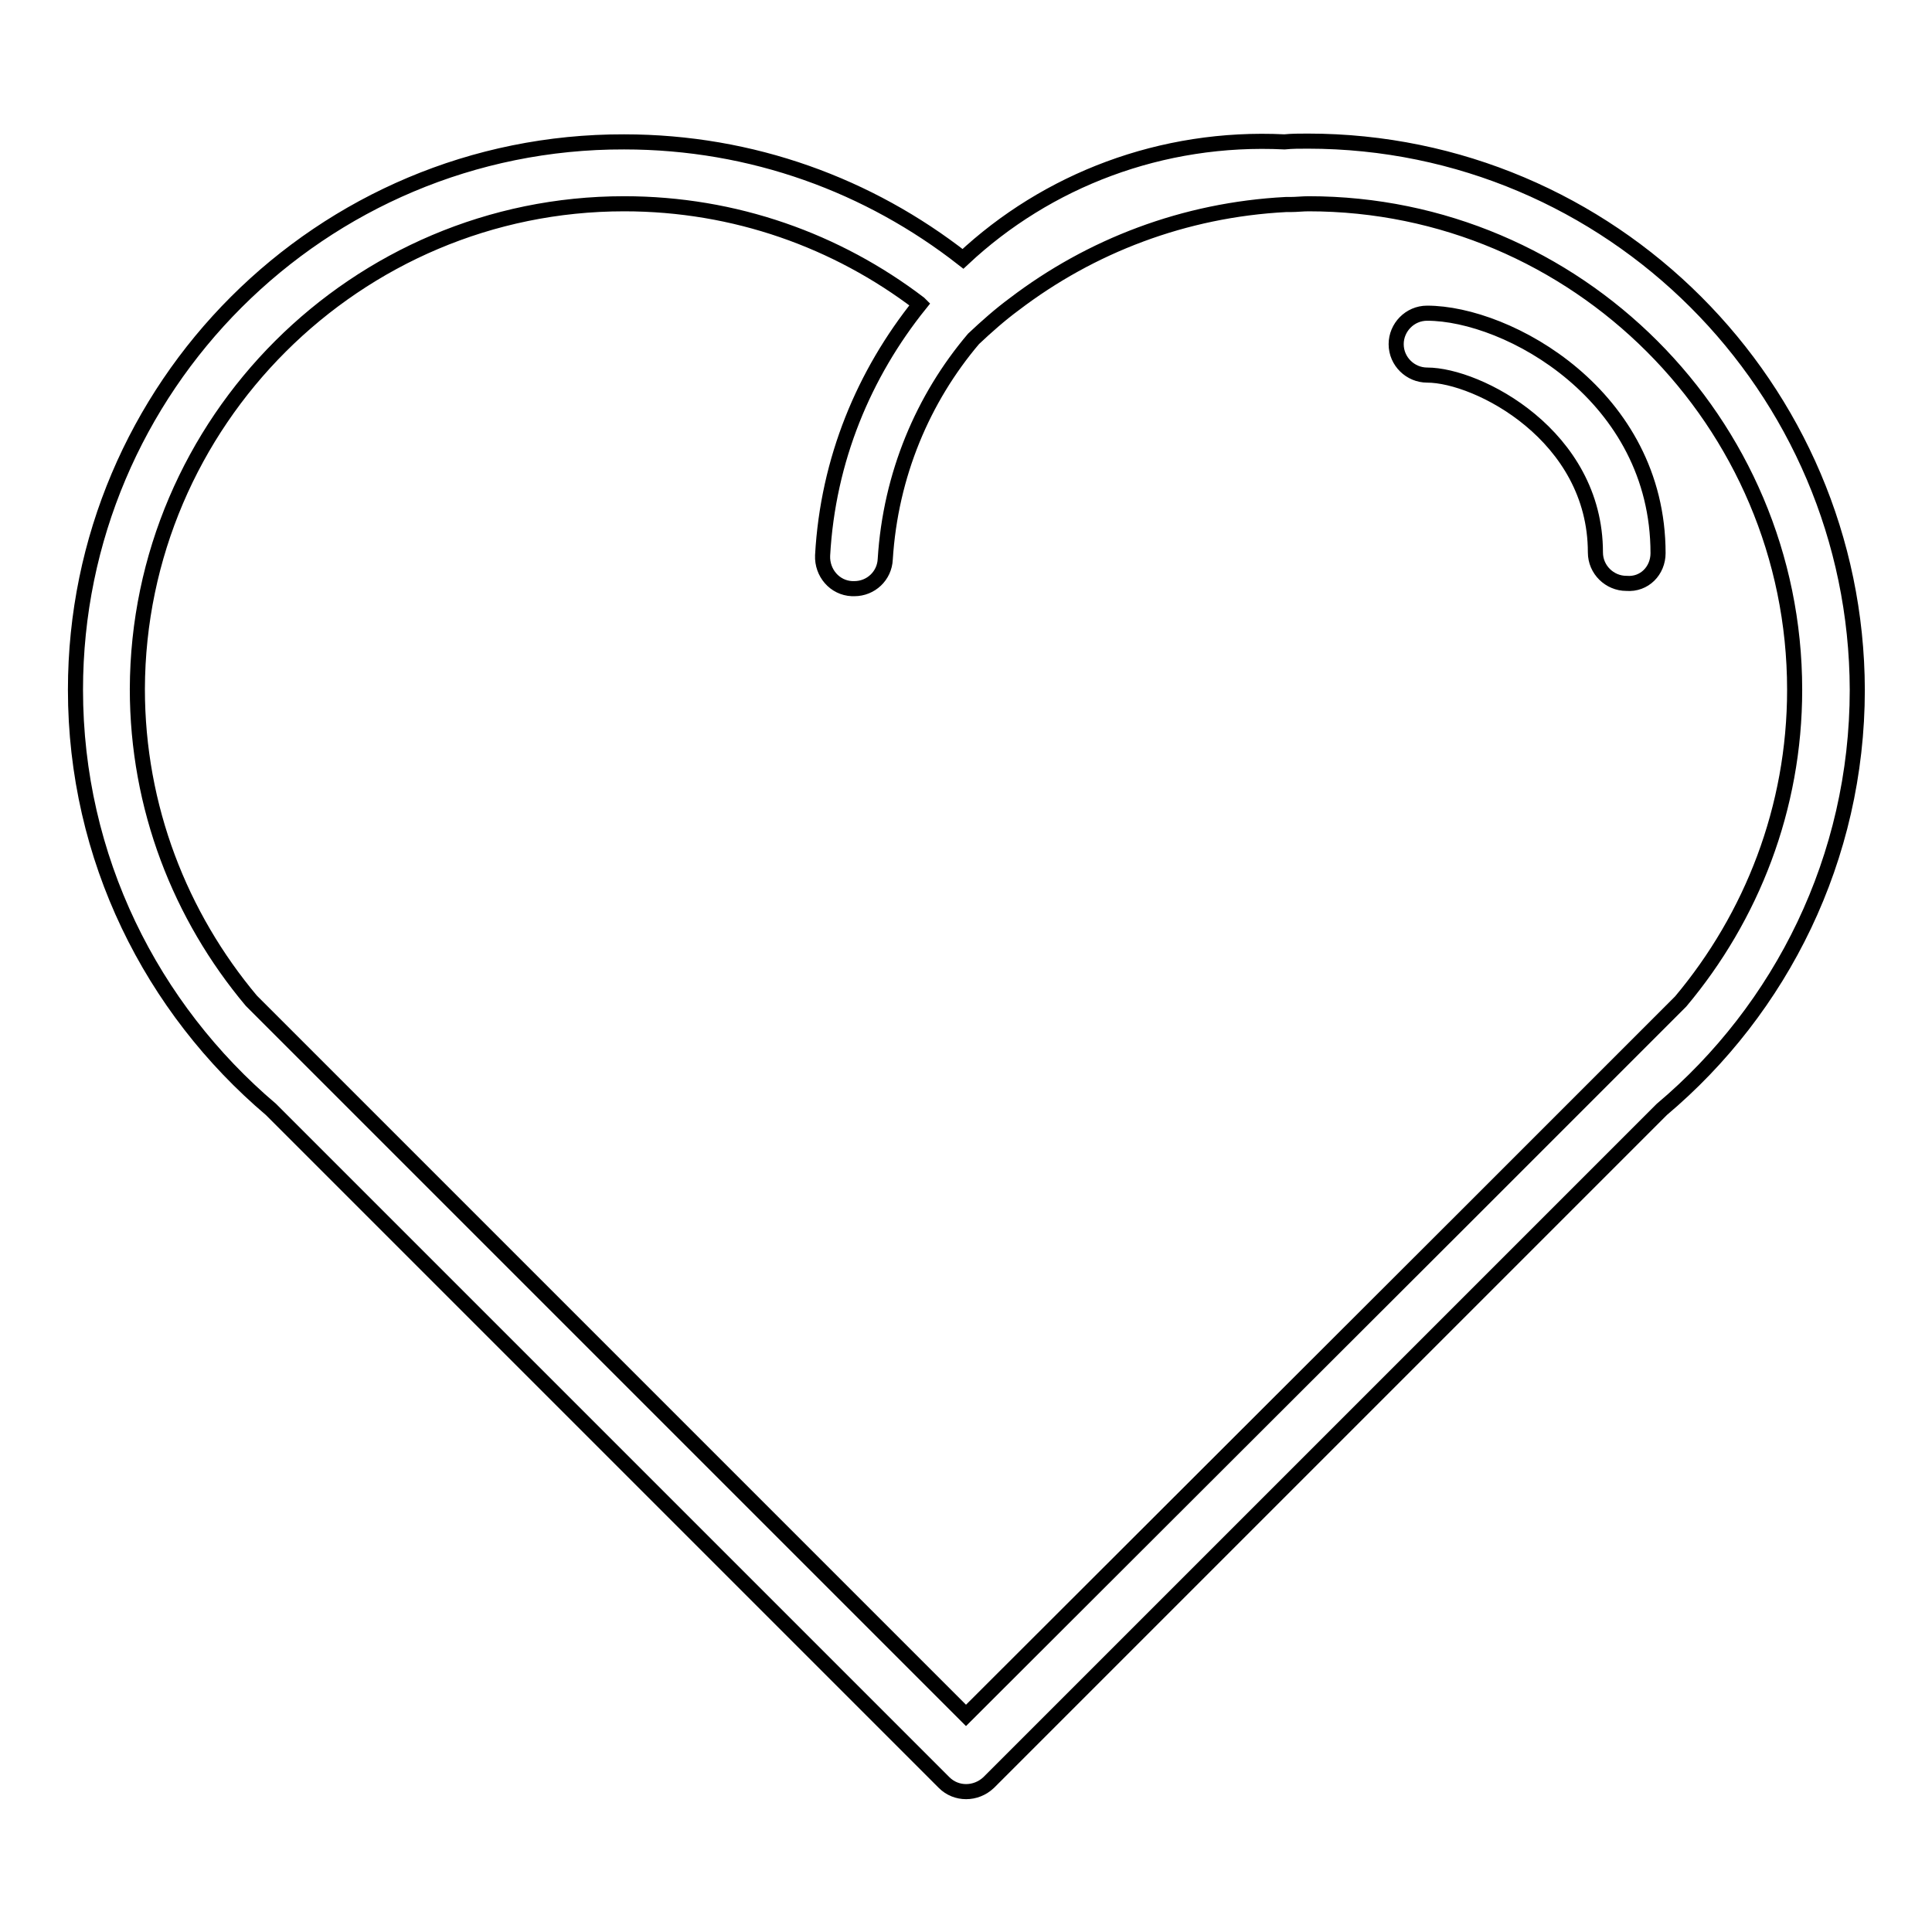<?xml version="1.0" encoding="utf-8"?>
<!-- Svg Vector Icons : http://www.onlinewebfonts.com/icon -->
<!DOCTYPE svg PUBLIC "-//W3C//DTD SVG 1.1//EN" "http://www.w3.org/Graphics/SVG/1.1/DTD/svg11.dtd">
<svg version="1.1" xmlns="http://www.w3.org/2000/svg" xmlns:xlink="http://www.w3.org/1999/xlink" x="0px" y="0px" viewBox="0 0 256 256" enable-background="new 0 0 256 256" xml:space="preserve">
<g> <path stroke-width="2" fill-opacity="0" stroke="#000000"  d="M219.7,73.3c0-20.9-19.9-31.8-30.6-31.8c-2.3,0-4.1,1.9-4.1,4.1c0,2.3,1.9,4.1,4.1,4.1 c6.7,0,22.3,8,22.3,23.5c0,2.3,1.9,4.1,4.1,4.1C217.9,77.5,219.7,75.6,219.7,73.3L219.7,73.3z M173.3,18.7c-1.1,0-2.1,0-3.1,0.1 c-16.3-0.8-31.5,5.1-42.6,15.5c-12.4-9.7-27.9-15.5-44.9-15.5C42.6,18.7,10,51.3,10,91.4c0,22.3,10.1,42.2,25.9,55.6l89.2,89.2 c1.6,1.6,4.2,1.6,5.9,0l89.2-89.2c15.8-13.3,25.9-33.3,25.9-55.6C246,51.3,213.4,18.7,173.3,18.7z M128,227.3l-66.4-66.4 l-20.1-20.1l-7.9-7.9c-0.1-0.1-0.2-0.2-0.3-0.3c-9.4-11.2-15.1-25.6-15.1-41.3C18.3,55.9,47.2,27,82.7,27 c14.7,0,28.2,4.9,39.1,13.2c0,0,0.1,0.1,0.1,0.1c-7.4,9.2-12.2,20.6-12.9,33.3c-0.1,2.3,1.6,4.3,3.9,4.4c0.1,0,0.2,0,0.3,0 c2.2,0,4-1.7,4.1-3.9c0.7-11.2,5-21.3,11.7-29.2c1.7-1.6,3.5-3.2,5.4-4.6c10.1-7.7,22.5-12.5,36-13.2c0.2,0,0.4,0,0.6,0 c0.8,0,1.6-0.1,2.4-0.1c35.5,0,64.4,28.9,64.4,64.4c0,15.7-5.7,30.1-15.1,41.3c-0.1,0.1-0.2,0.2-0.3,0.3l-7.9,7.9l-20.1,20.1 L128,227.3z"/></g>
</svg>